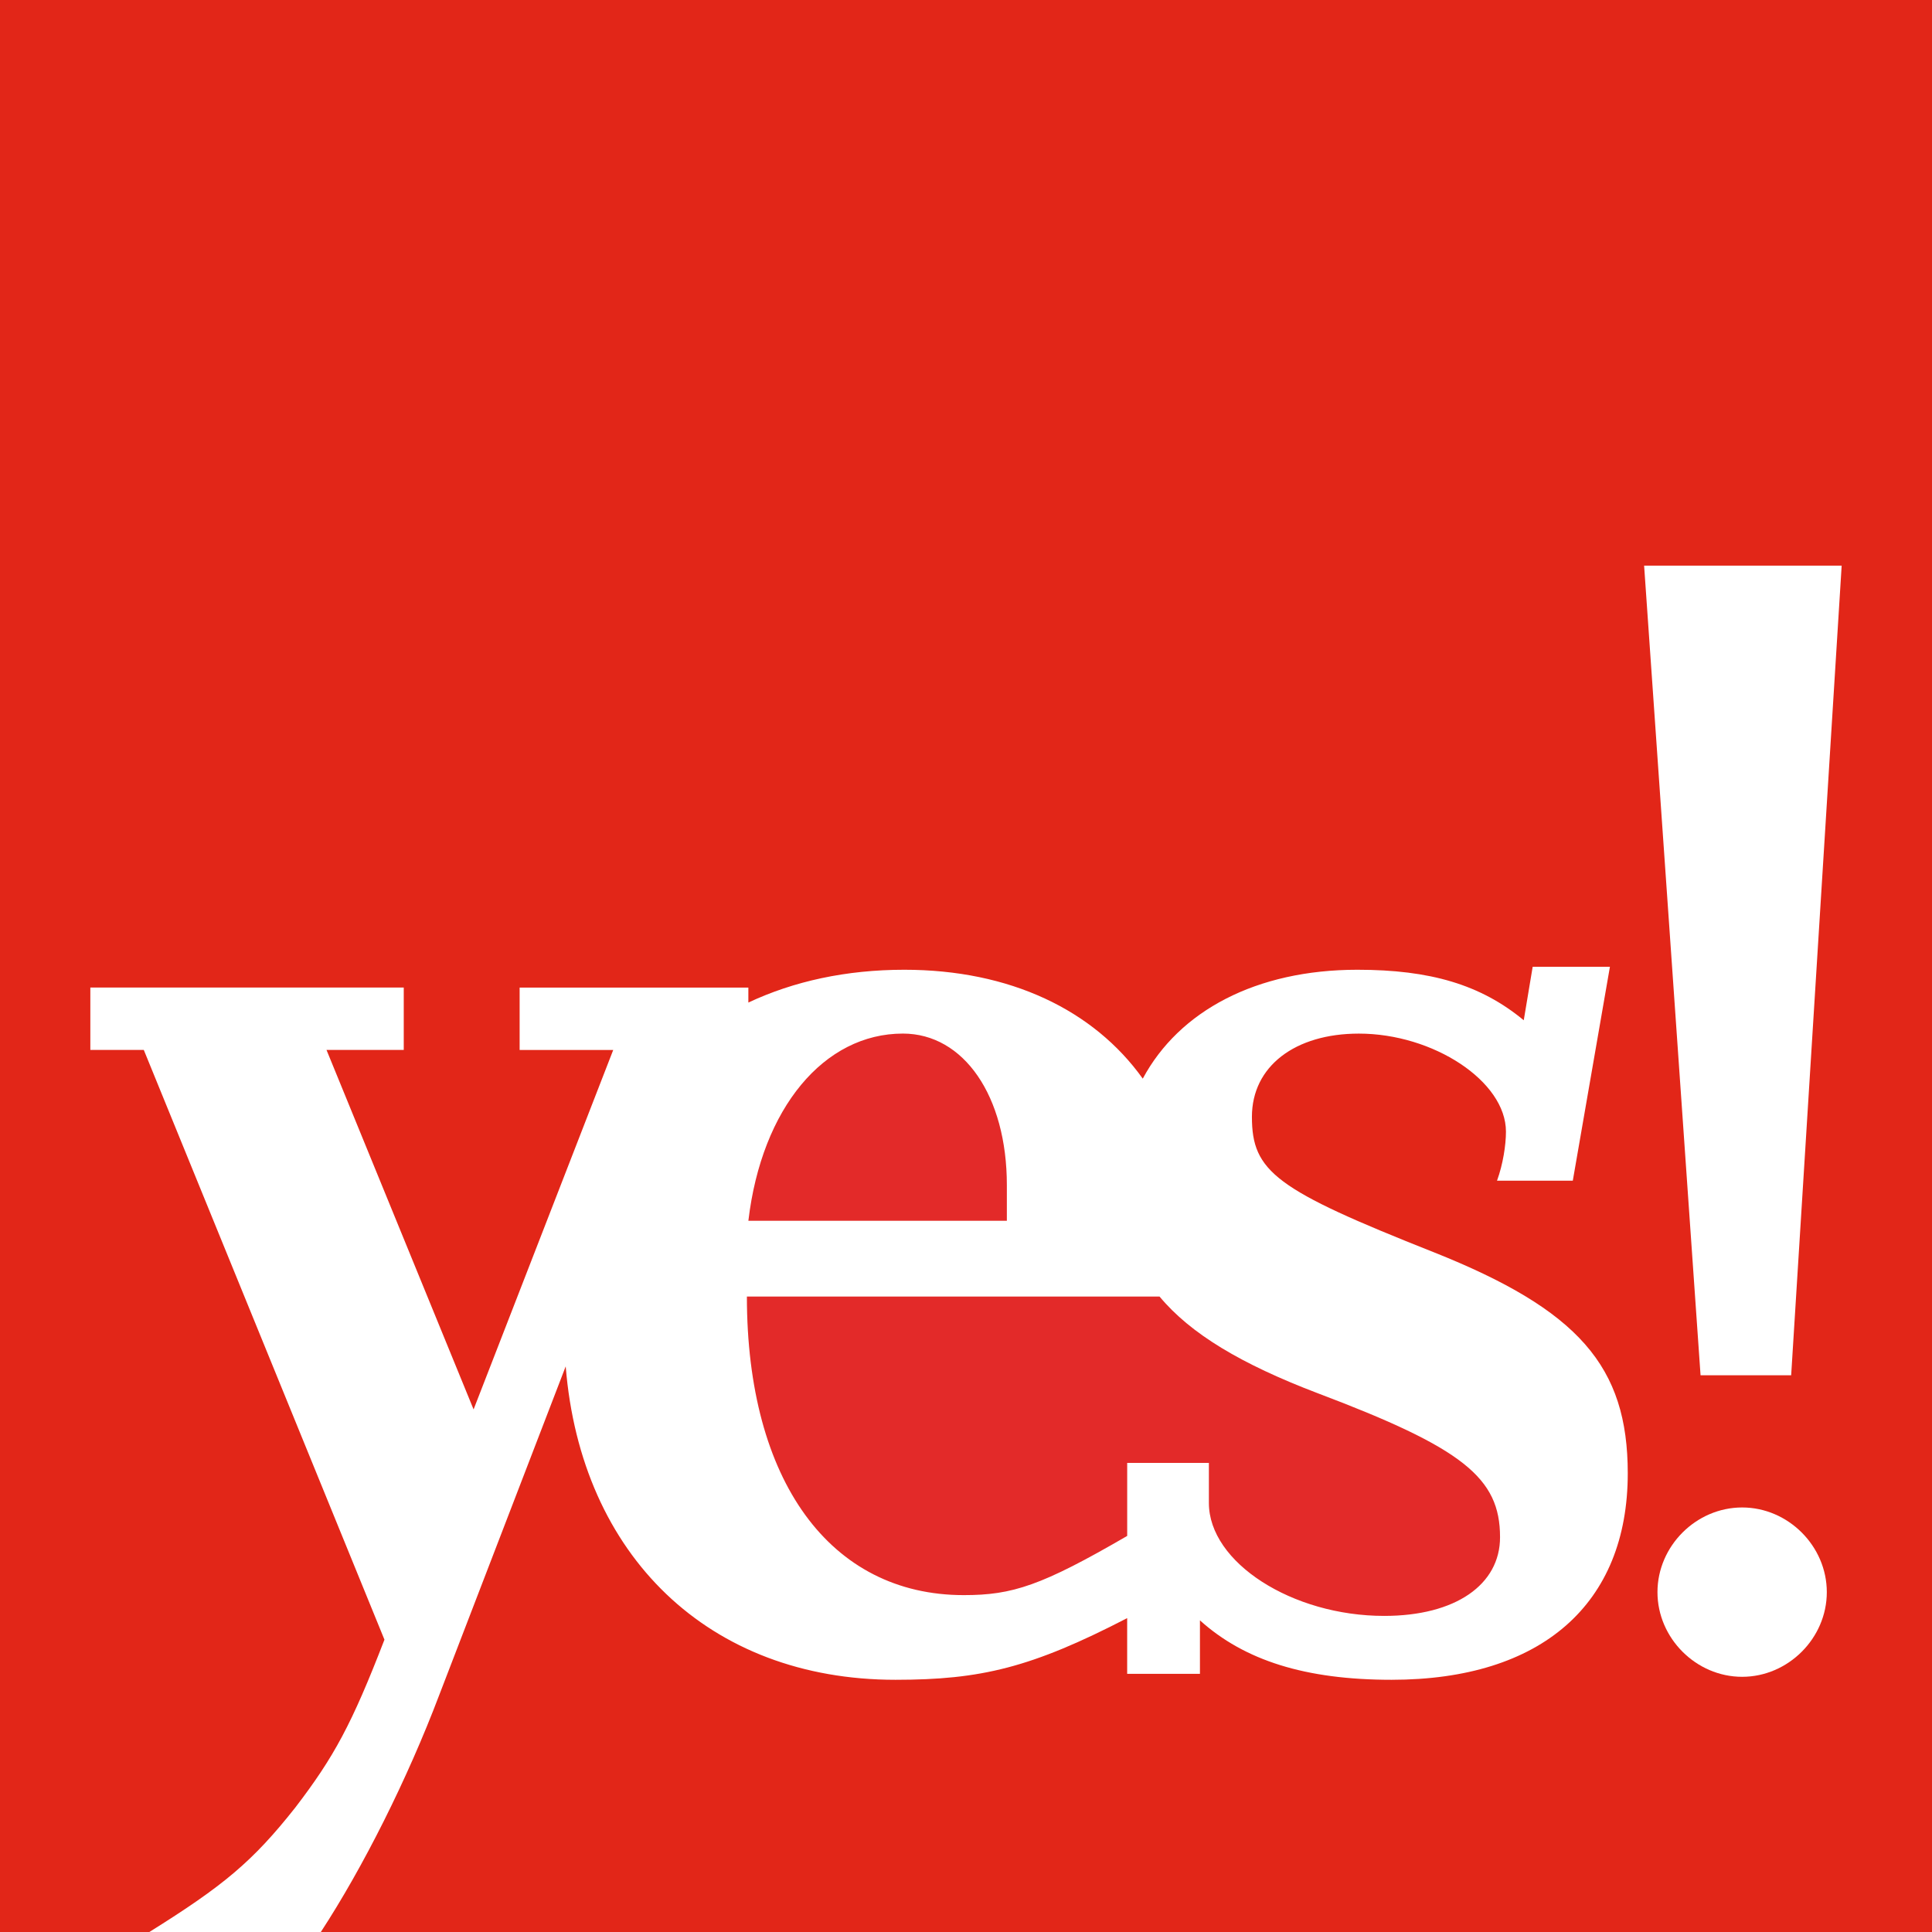 <svg xmlns="http://www.w3.org/2000/svg" xmlns:xlink="http://www.w3.org/1999/xlink" width="103" height="103" viewBox="0 0 103 103"><path fill="#E22618" d="M0 0h103v103H0z"></path><path fill="#FFF" d="M95.492 73.319l2.692-43.162H87.652l3.009 43.162z"></path><defs><path id="SVGID_1_" d="M0 0h103v103H0z"></path></defs><clipPath id="SVGID_2_"><use xlink:href="#SVGID_1_"></use></clipPath><path clip-path="url(#SVGID_2_)" fill="#FFF" d="M92.878 80.367c-2.456 0-4.514 2.06-4.514 4.515 0 2.454 2.059 4.513 4.514 4.513s4.514-2.059 4.514-4.513c0-2.456-2.059-4.515-4.514-4.515"></path><path clip-path="url(#SVGID_2_)" fill="#E32A29" d="M53.678 63.182c0-4.752-2.296-8.078-5.544-8.078-4.197 0-7.523 3.96-8.236 9.978h13.78v-1.9zM51.382 85.04c2.598 0 4.14-.501 8.711-3.155v-3.893h4.356v2.137c0 3.167 4.435 6.019 9.345 6.019 3.801 0 6.177-1.663 6.177-4.197 0-3.168-1.98-4.752-9.741-7.682-4.051-1.546-6.757-3.157-8.412-5.147H39.819c0 9.819 4.434 15.918 11.563 15.918"></path><path clip-path="url(#SVGID_2_)" fill="#FFF" d="M30.159 72.846c.813 10.094 7.63 16.708 17.579 16.708 4.554 0 7.239-.643 12.354-3.287v2.97h3.88v-2.851c2.376 2.139 5.623 3.168 10.216 3.168 7.998 0 12.592-4.039 12.592-11.008 0-5.702-2.613-8.71-10.375-11.799-8.395-3.326-9.662-4.277-9.662-7.207 0-2.692 2.297-4.436 5.702-4.436 3.96 0 7.841 2.535 7.841 5.227 0 .714-.159 1.743-.476 2.614h4.04l1.979-11.404h-4.118l-.476 2.852c-2.296-1.901-4.99-2.693-8.87-2.693-5.389 0-9.502 2.19-11.441 5.805-2.618-3.662-7.083-5.805-12.713-5.805-3.098 0-5.895.612-8.314 1.749v-.798H27.703v3.327h4.989L25.248 75.14l-7.841-19.165h4.118v-3.327H4.816v3.327h2.85l12.83 31.44c-1.743 4.514-2.692 6.257-4.752 8.949-2.275 2.881-3.83 4.168-7.781 6.636h9.141c2.248-3.441 4.61-8.136 6.321-12.655l6.734-17.499zm17.975-17.743c3.248 0 5.544 3.326 5.544 8.079v1.9h-13.78c.712-6.019 4.039-9.979 8.236-9.979m13.684 14.019c1.655 1.991 4.361 3.602 8.412 5.147 7.761 2.93 9.741 4.514 9.741 7.682 0 2.534-2.376 4.197-6.177 4.197-4.91 0-9.345-2.852-9.345-6.019v-2.137h-4.356v3.892c-4.571 2.655-6.113 3.156-8.711 3.156-7.128 0-11.563-6.098-11.563-15.918h21.999z"></path></svg>